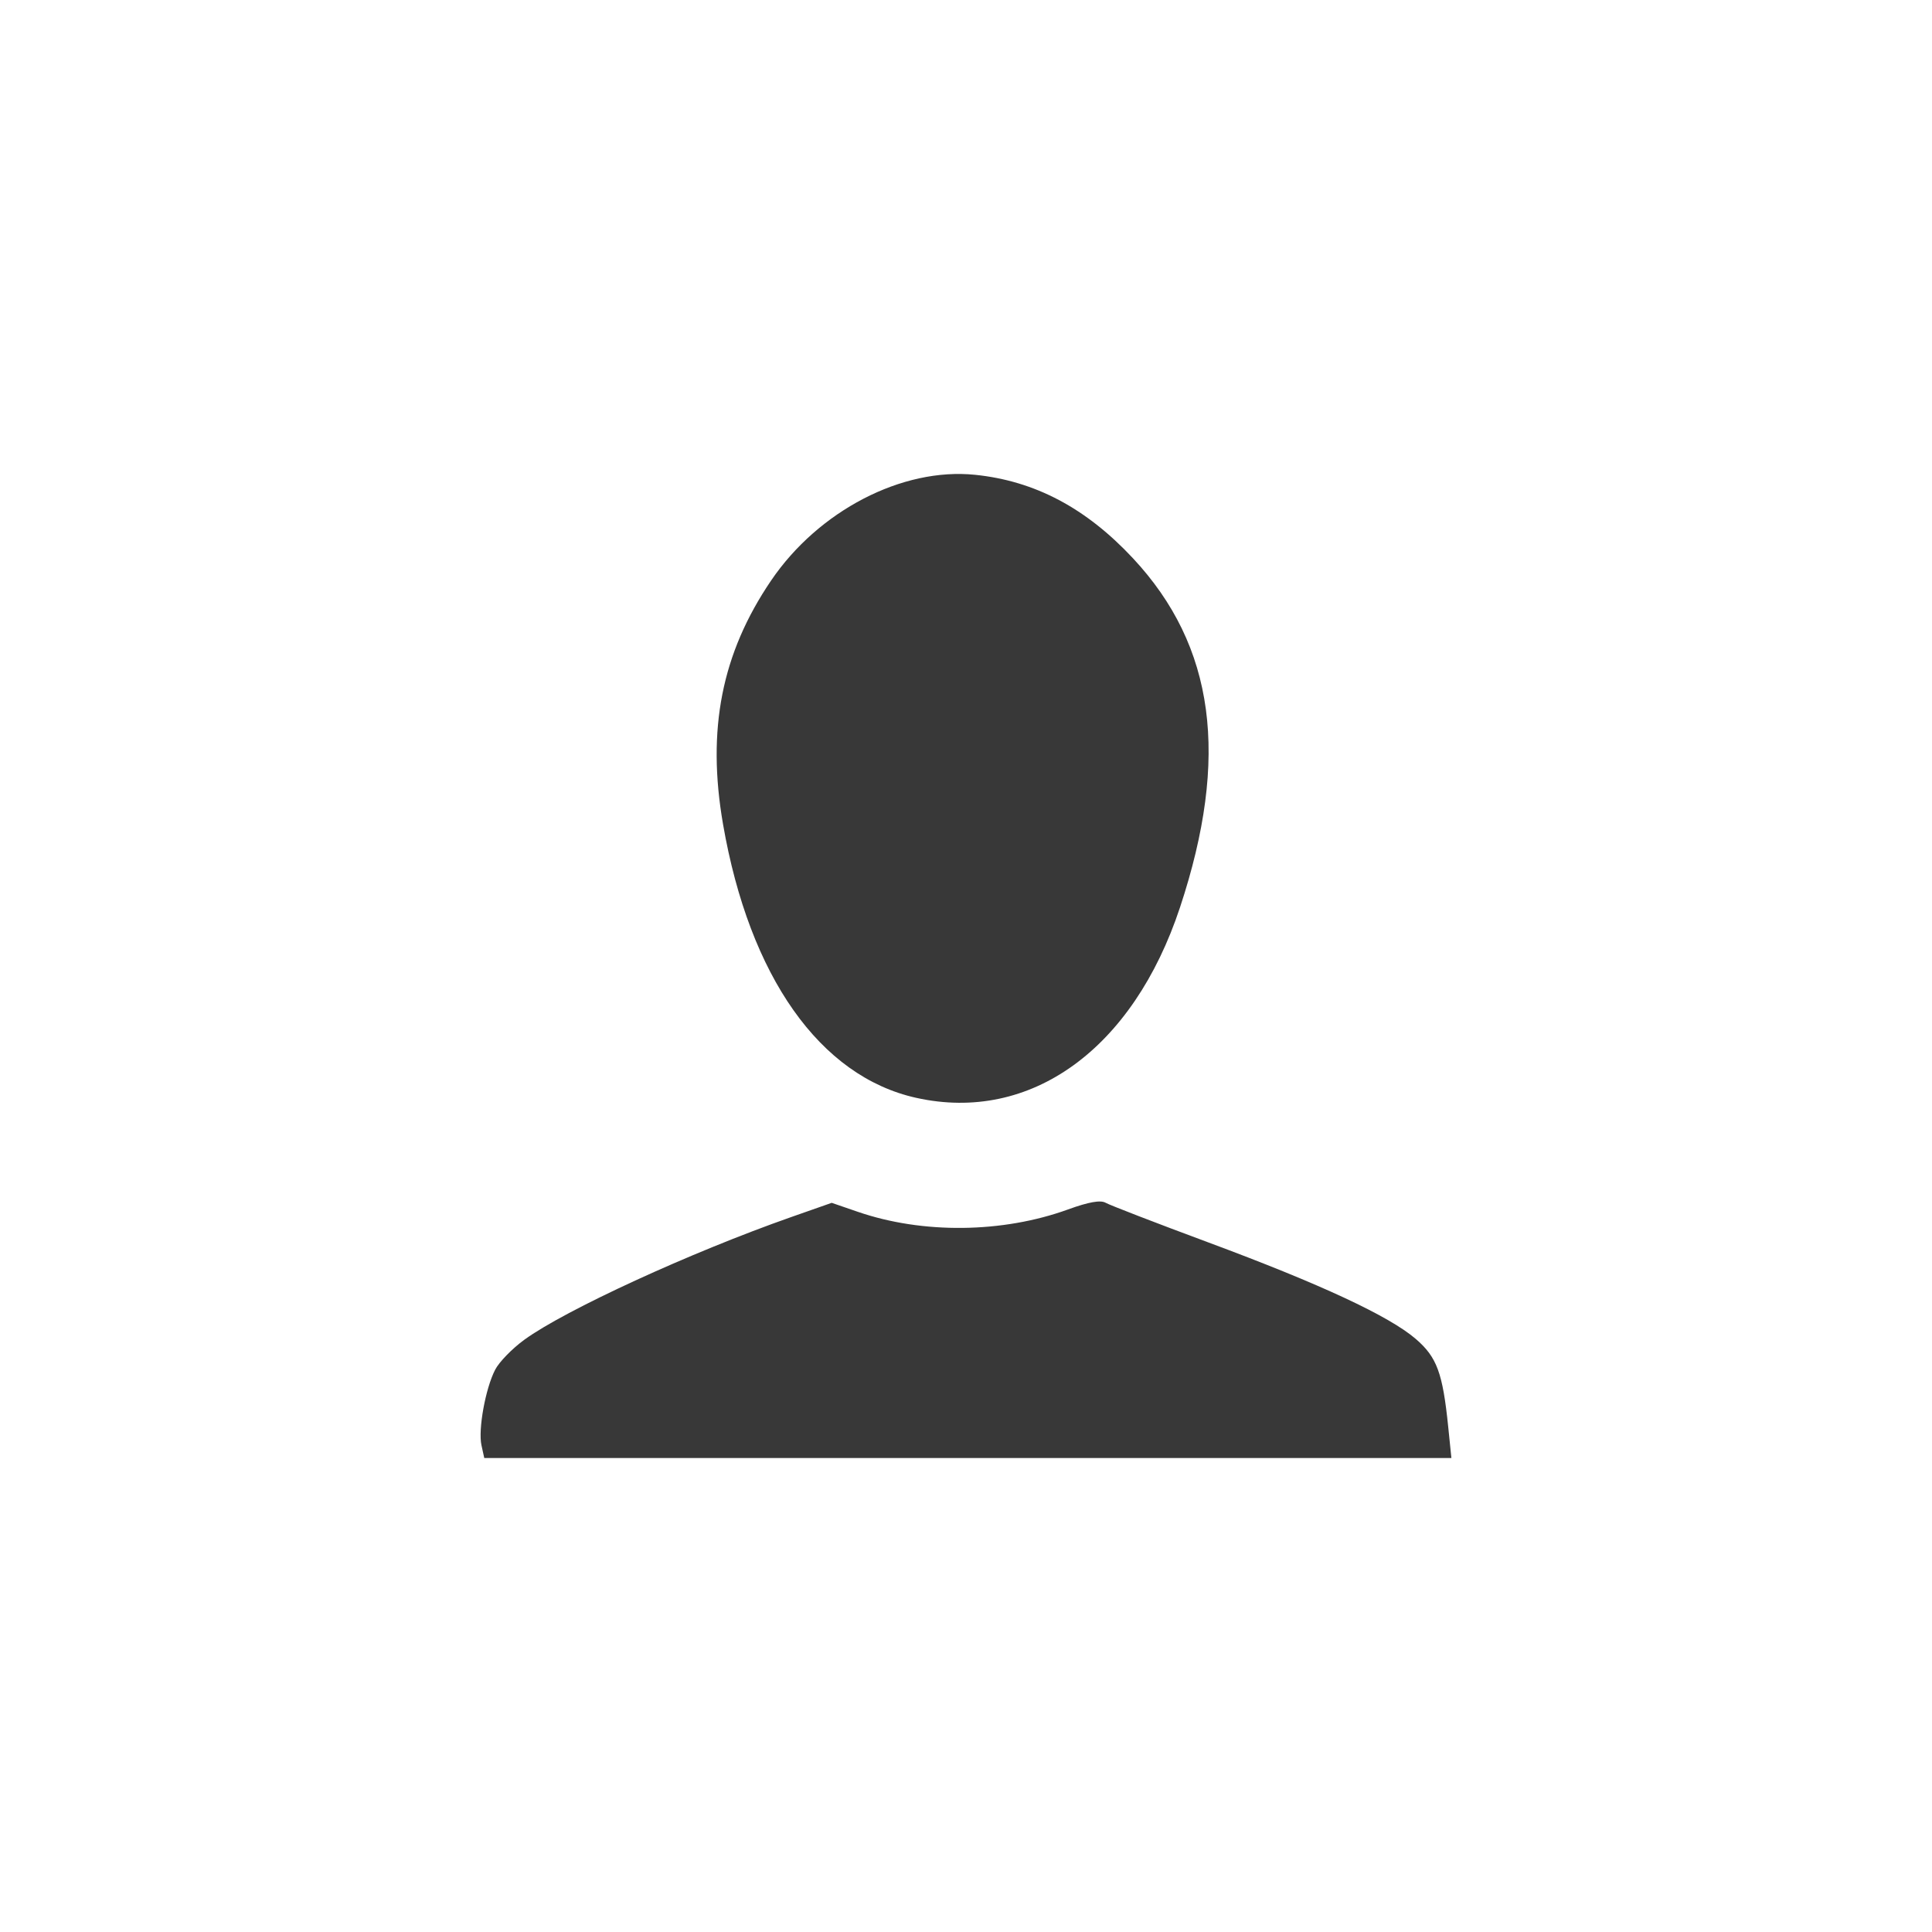 <?xml version="1.0" encoding="UTF-8"?>
<!DOCTYPE svg PUBLIC "-//W3C//DTD SVG 1.1//EN" "http://www.w3.org/Graphics/SVG/1.1/DTD/svg11.dtd">
<svg version="1.1" xmlns="http://www.w3.org/2000/svg" xmlns:xlink="http://www.w3.org/1999/xlink" x="0" y="0" width="311.811" height="311.811" viewBox="0, 0, 311.811, 311.811">
  <g id="layer1">
    <path d="M77.705,233.254 C77.147,230.708 78.347,224.093 79.918,221.056 C80.561,219.812 82.679,217.637 84.625,216.223 C91.219,211.429 111.437,202.135 127.698,196.423 L134.232,194.128 L138.444,195.577 C148.902,199.175 161.808,199.03 172.367,195.198 C175.707,193.985 177.62,193.647 178.451,194.123 C179.117,194.505 186.581,197.386 195.038,200.525 C213.122,207.239 224.215,212.402 228.505,216.103 C231.905,219.035 232.842,221.574 233.728,230.254 L234.245,235.316 L156.201,235.316 L78.157,235.316 z M147.865,177.182 C132.333,173.729 120.959,157.618 116.693,133.03 C114.043,117.754 116.468,105.449 124.443,93.705 C132.103,82.425 145.603,75.424 157.369,76.629 C167.019,77.618 175.282,81.987 182.86,90.108 C196.07,104.265 198.481,122.17 190.446,146.441 C182.861,169.35 166.327,181.287 147.865,177.182 z" fill="#383838" id="path830"/>
  </g>
</svg>
